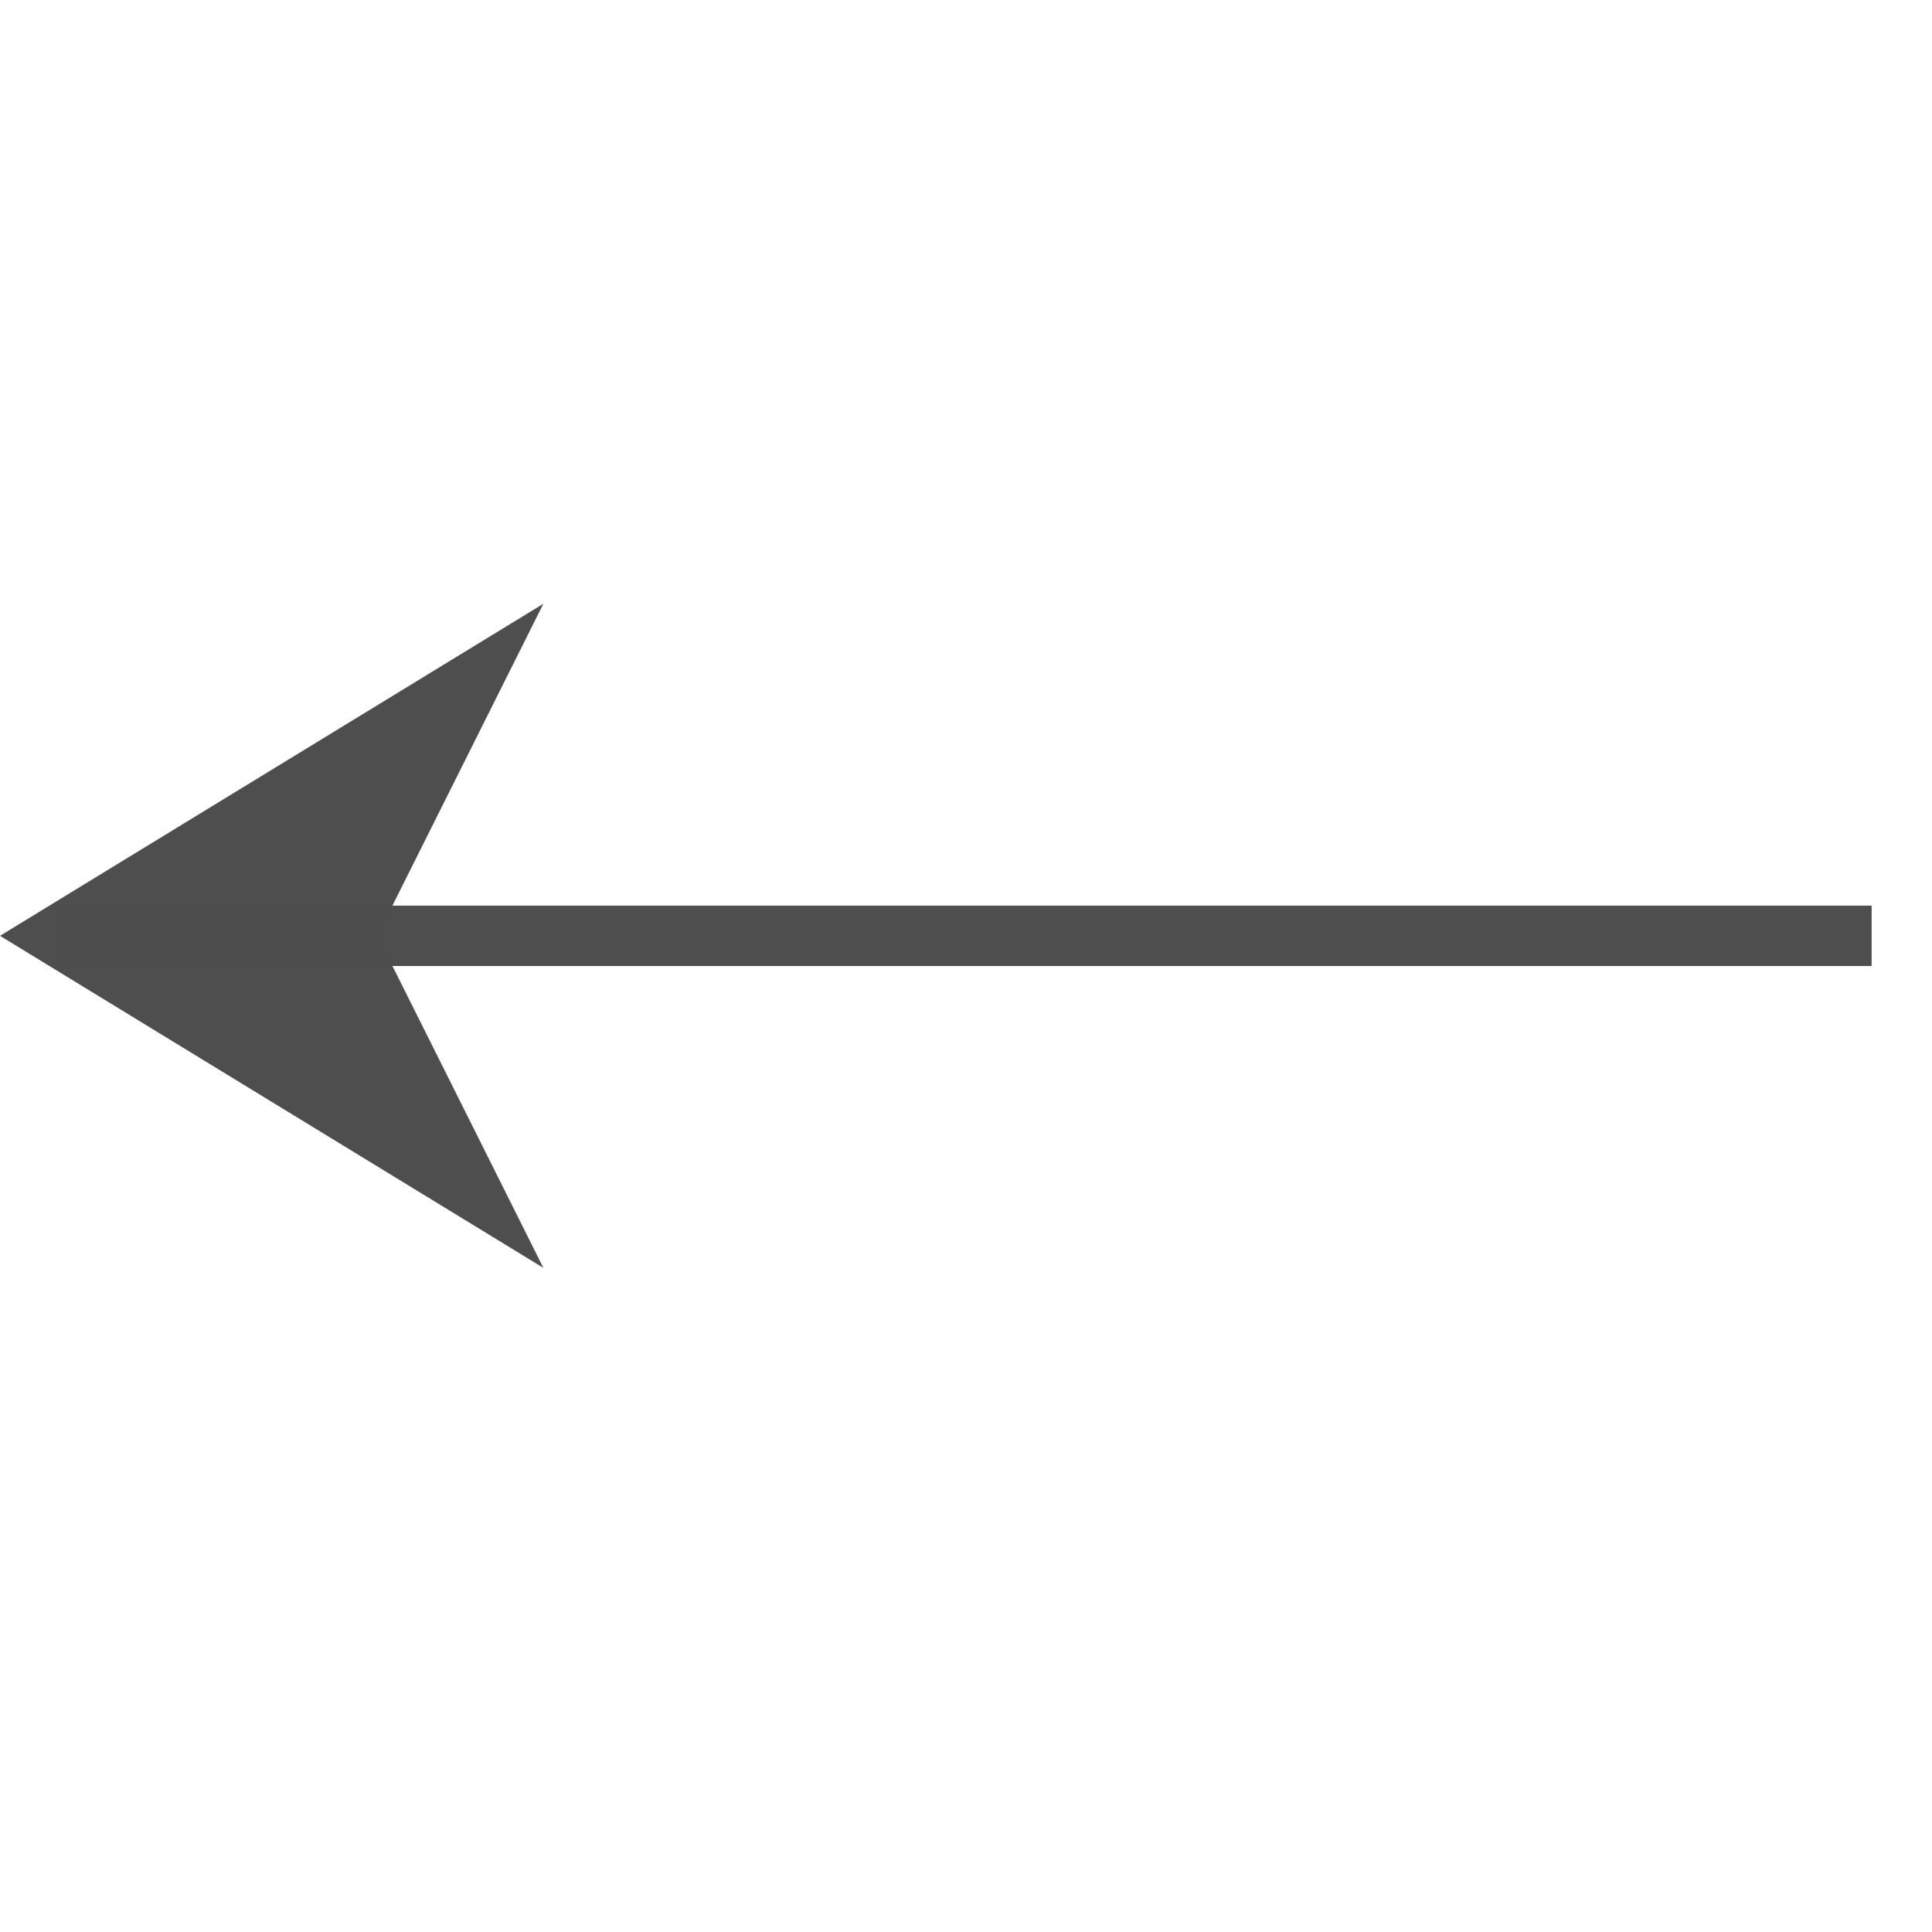 <svg height="32" width="32" xmlns="http://www.w3.org/2000/svg"><g fill="#4d4d4d" transform="scale(.25)"><path d="m4 60h120v4h-120z" opacity=".99"/><path d="m0 62 36-22-11 22 11 22z" fill-opacity=".992" fill-rule="evenodd"/></g></svg>